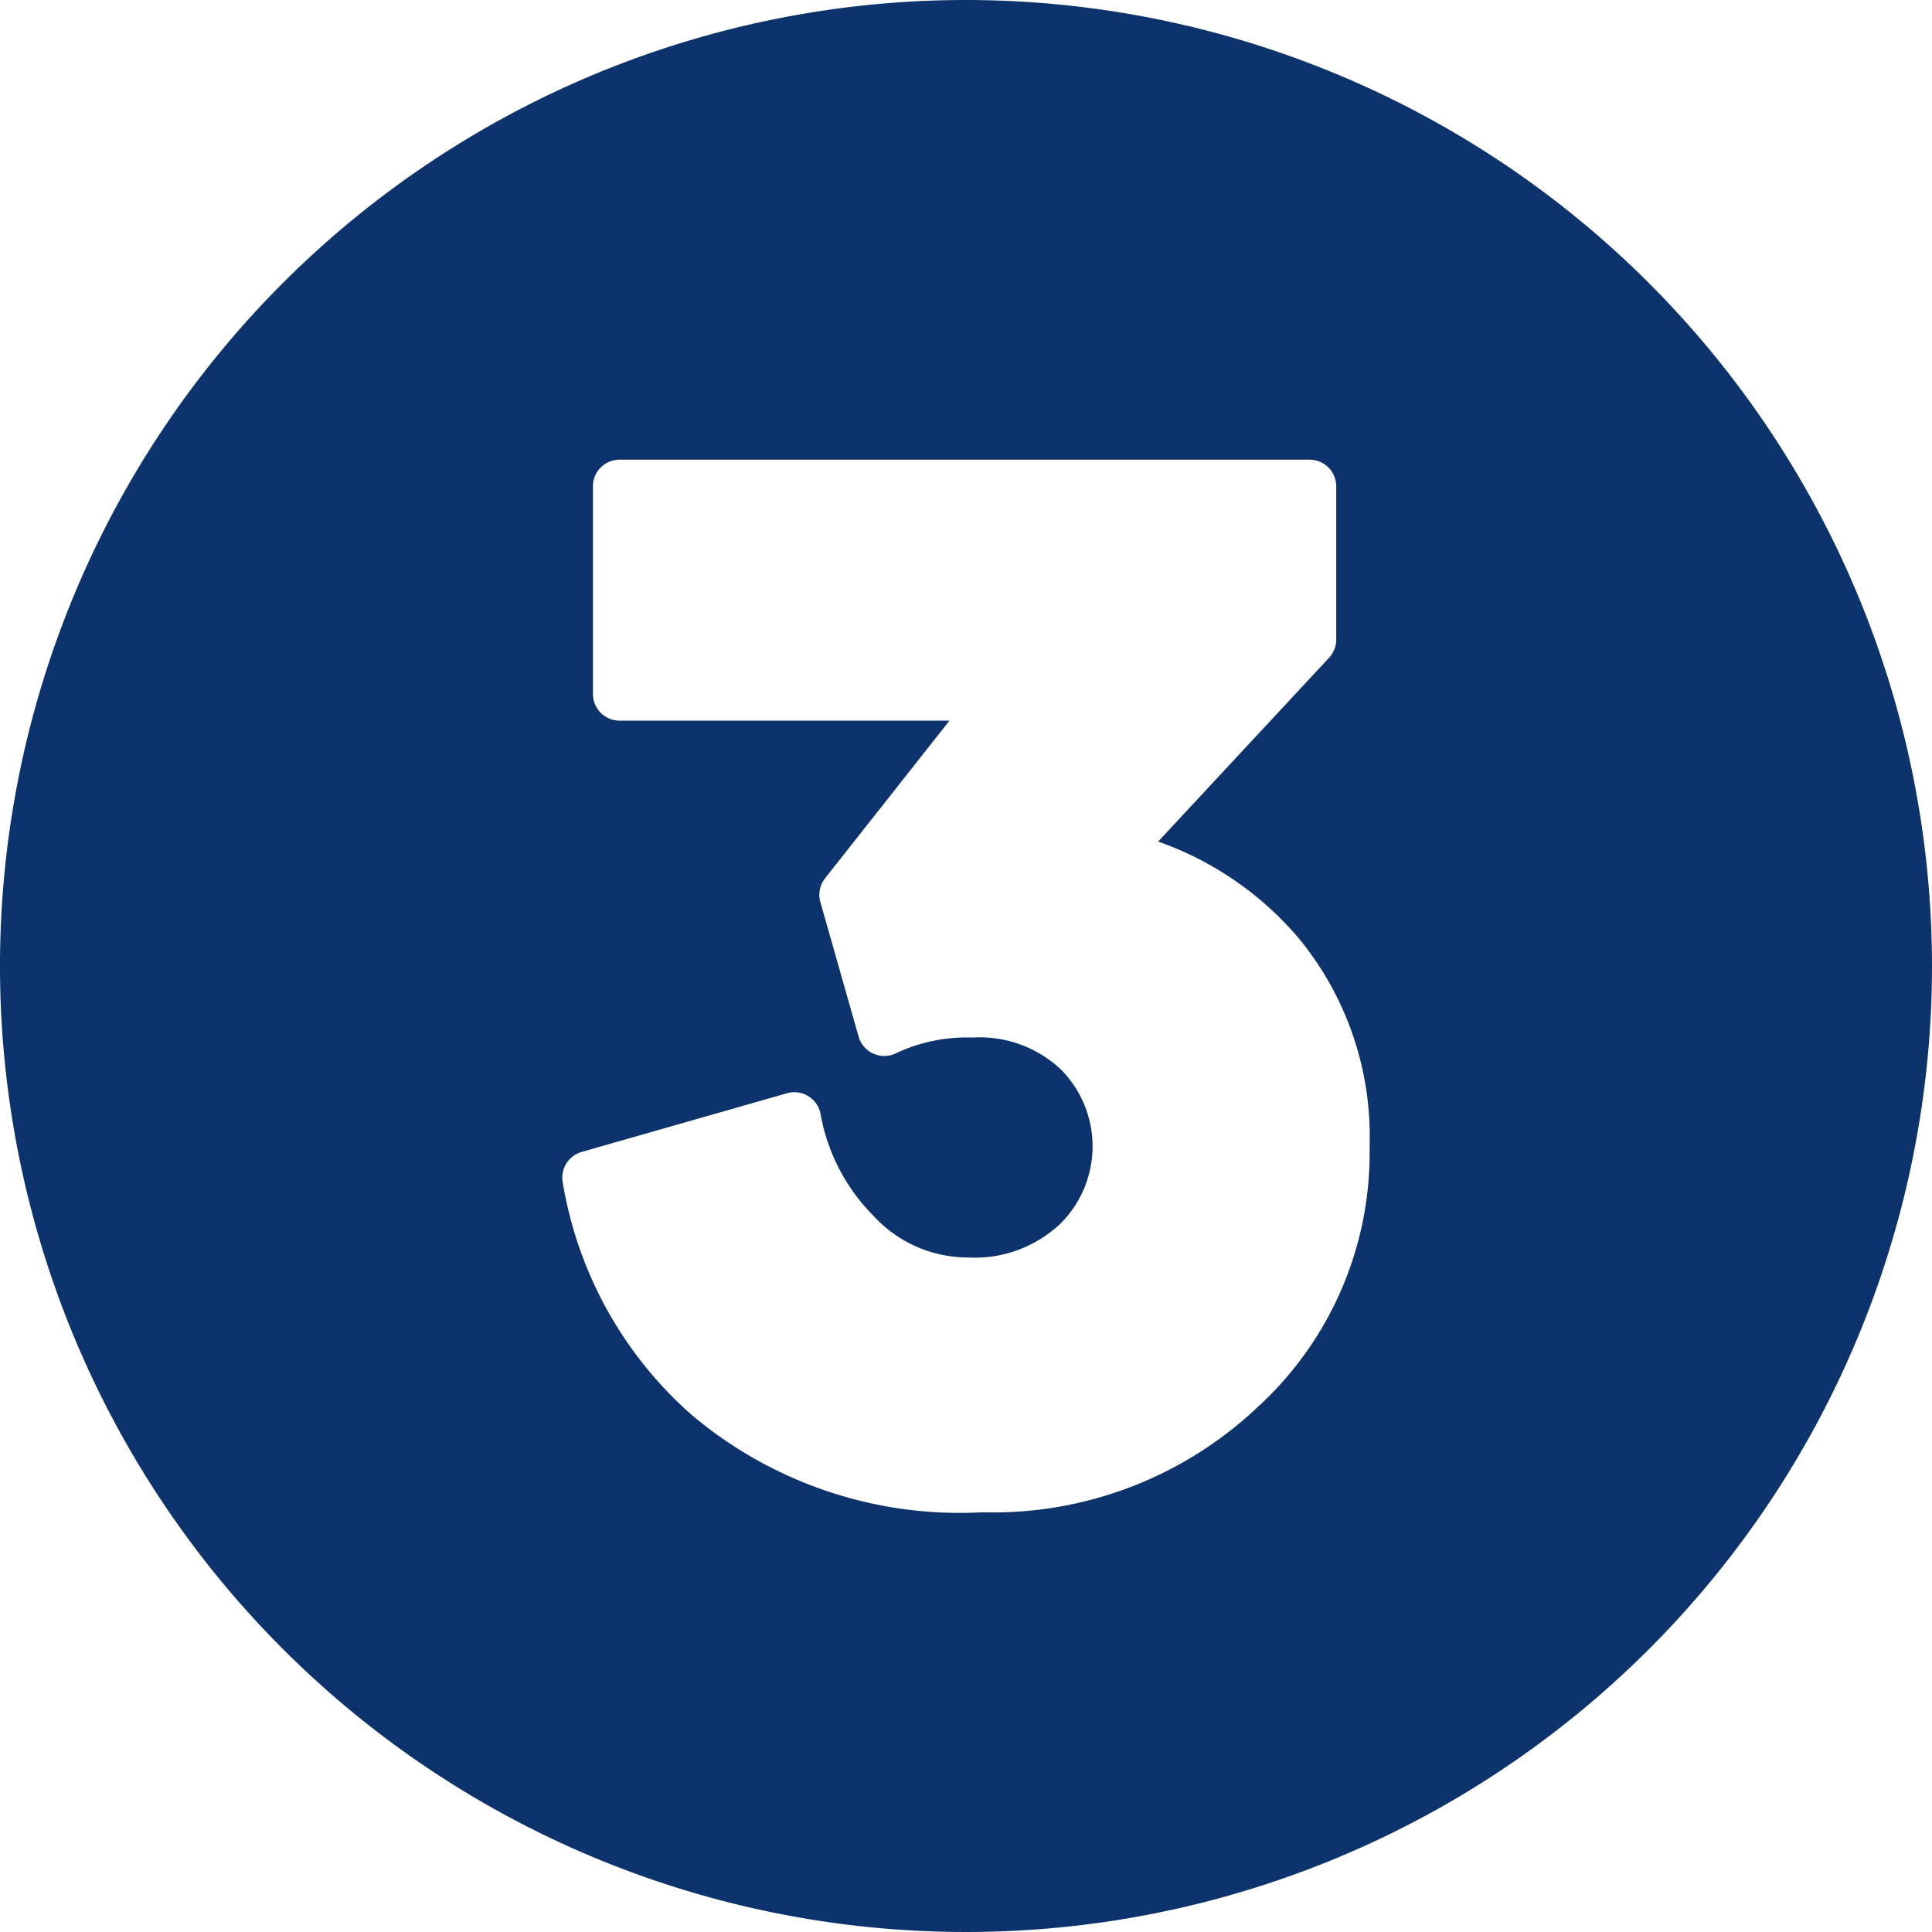 <?xml version="1.0" encoding="UTF-8" standalone="no"?><svg xmlns="http://www.w3.org/2000/svg" xmlns:xlink="http://www.w3.org/1999/xlink" fill="#0c336b" height="29" preserveAspectRatio="xMidYMid meet" version="1" viewBox="1.5 1.5 29.0 29.0" width="29" zoomAndPan="magnify"><g data-name="Layer 99" id="change1_1"><path d="M16,1.5A14.5,14.5,0,1,0,30.5,16,14.507,14.507,0,0,0,16,1.5Zm4.381,21.118A5.781,5.781,0,0,1,16.246,24.2a6.242,6.242,0,0,1-4.365-1.463,5.938,5.938,0,0,1-1.935-3.495.4.4,0,0,1,.285-.451l3.086-.882a.4.4,0,0,1,.5.313,2.88,2.88,0,0,0,.8,1.534,1.92,1.92,0,0,0,1.407.619,1.87,1.87,0,0,0,1.379-.494,1.636,1.636,0,0,0,.022-2.327,1.777,1.777,0,0,0-1.329-.48,2.5,2.5,0,0,0-1.142.233.4.4,0,0,1-.566-.247l-.574-2.02a.4.4,0,0,1,.071-.357l1.867-2.366H10.8a.4.4,0,0,1-.4-.4V8.8a.4.4,0,0,1,.4-.4H21.157a.4.4,0,0,1,.4.4v2.3a.4.4,0,0,1-.107.273l-2.566,2.759A4.9,4.9,0,0,1,21,15.59a4.684,4.684,0,0,1,1.058,3.123A5.168,5.168,0,0,1,20.381,22.618Z" fill-rule="evenodd"/></g></svg>